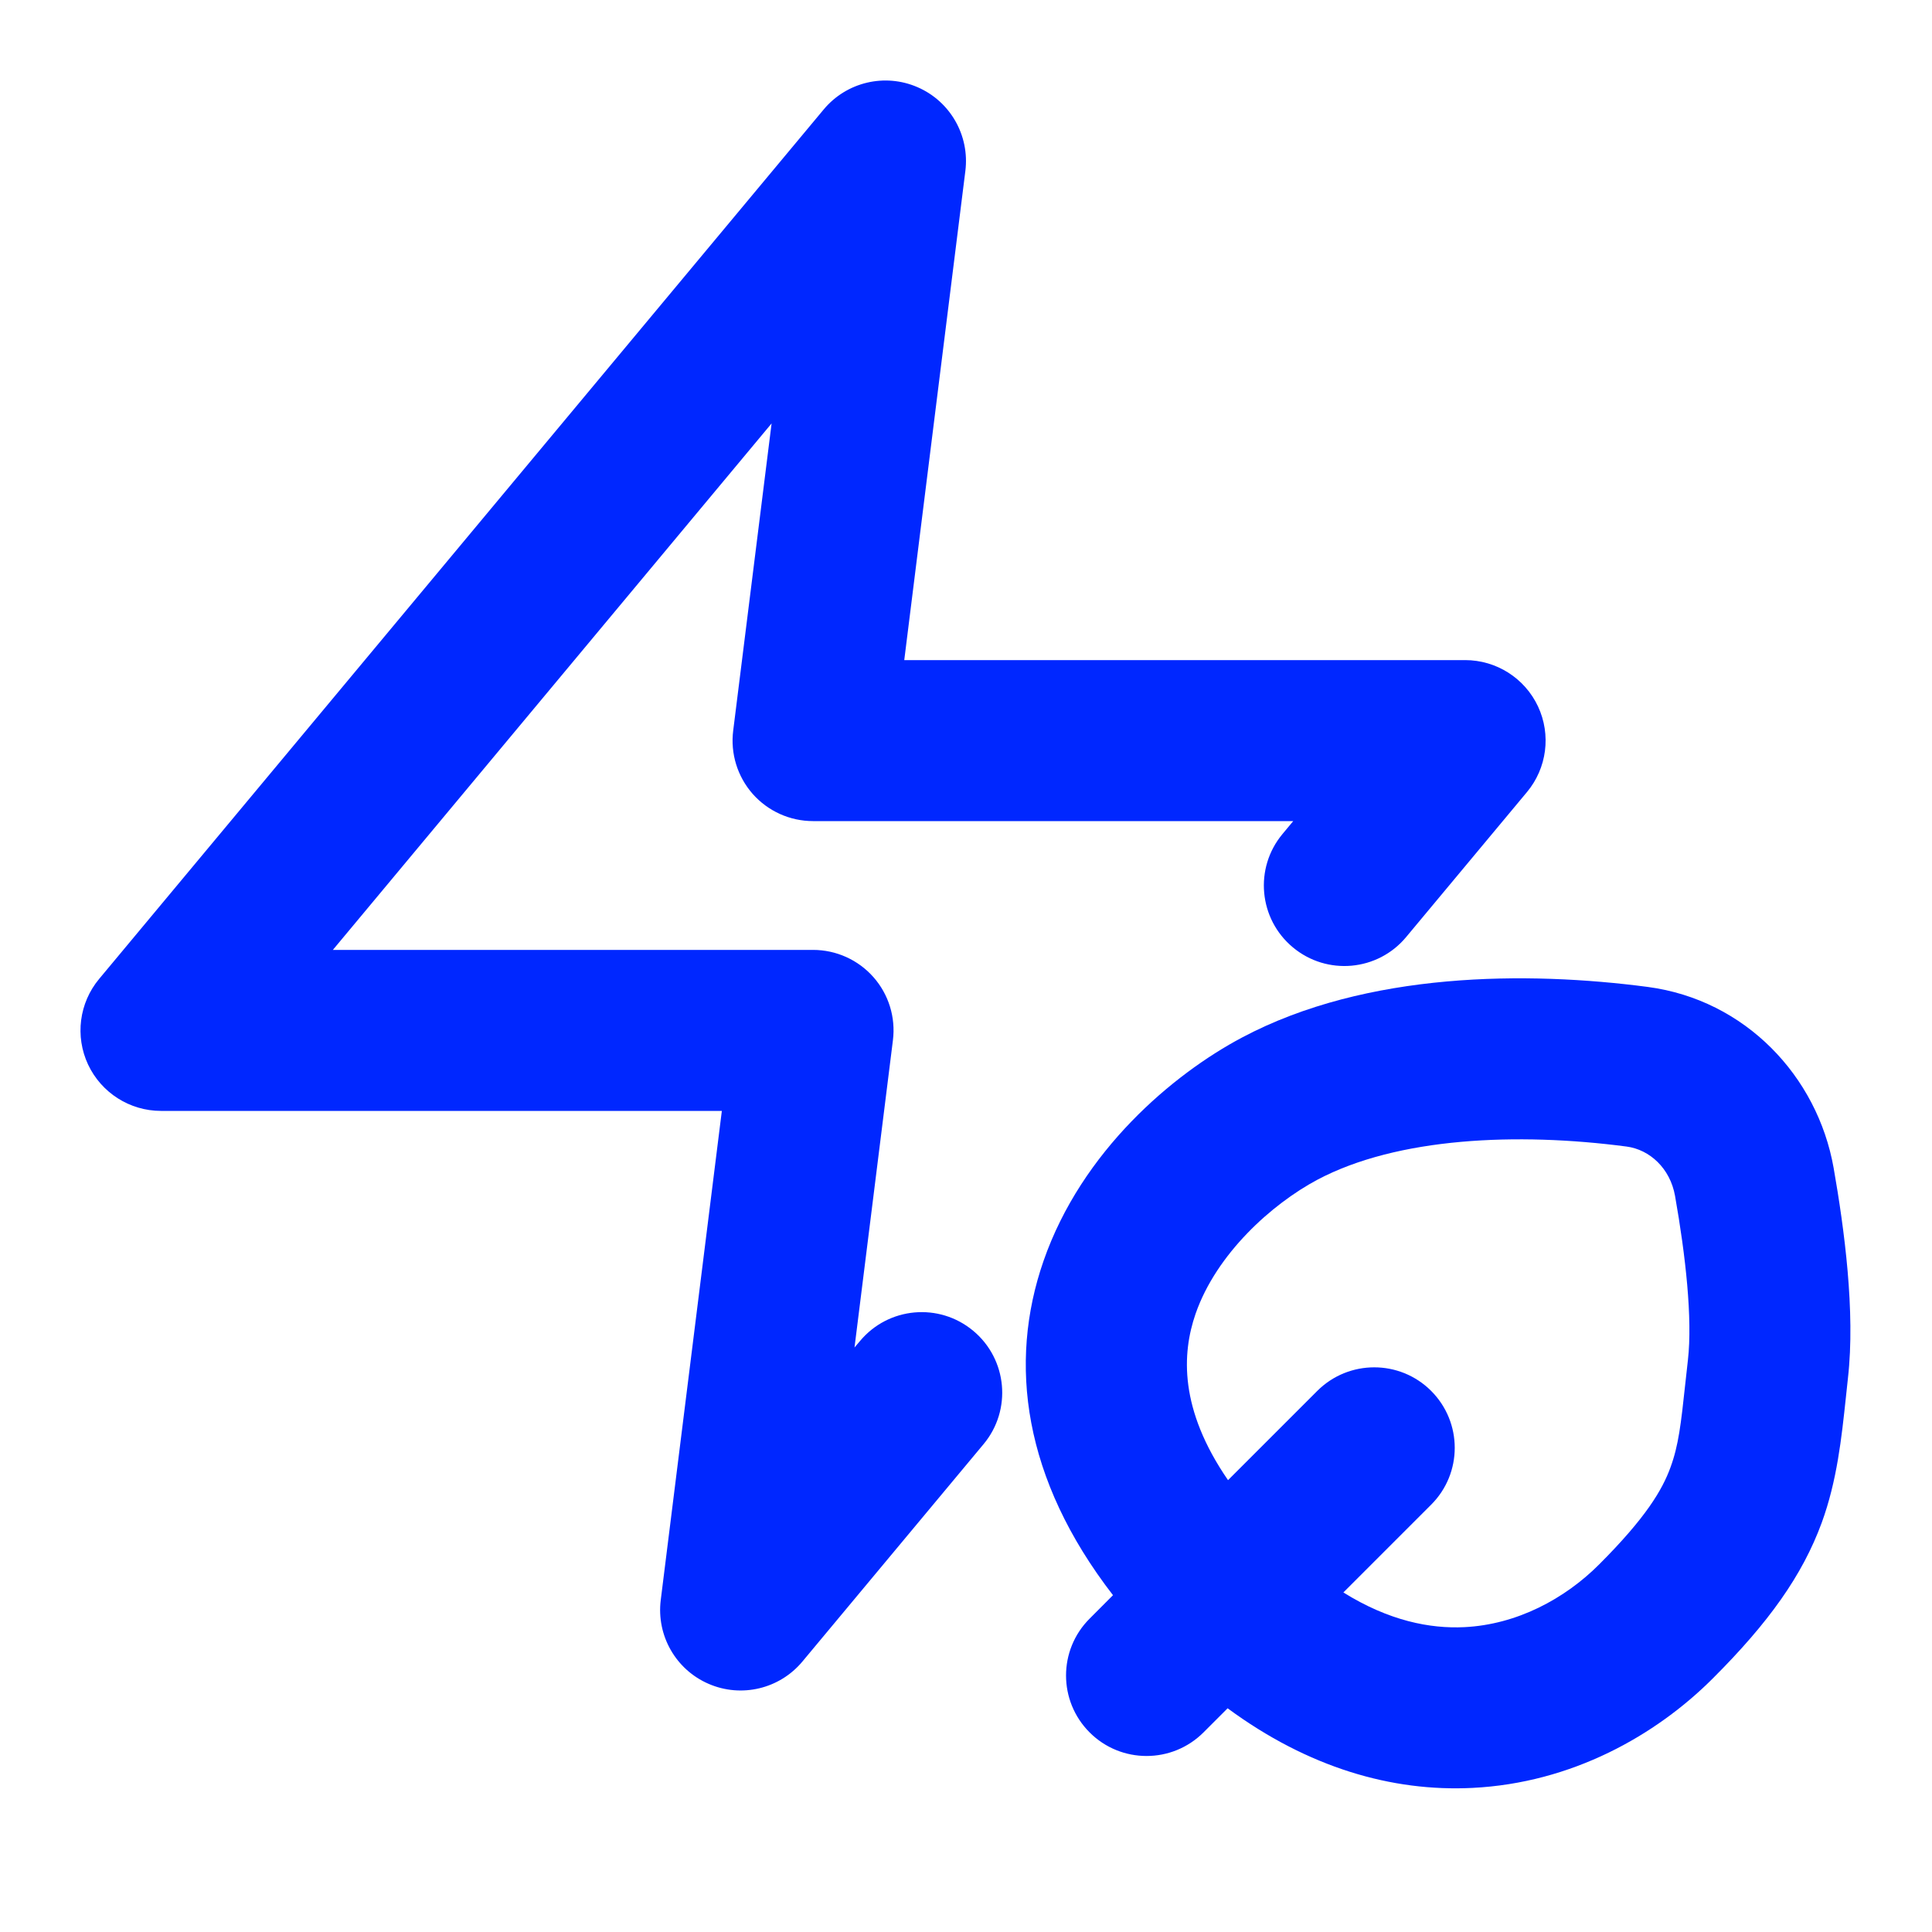 <svg width="24" height="24" viewBox="0 0 24 24" fill="none" xmlns="http://www.w3.org/2000/svg">
<path d="M11.992 2.124C12.047 1.684 11.805 1.259 11.398 1.083C10.991 0.906 10.516 1.019 10.232 1.36L1.232 12.16C0.983 12.458 0.93 12.873 1.094 13.224C1.259 13.575 1.612 13.8 2 13.8H8.967L8.208 19.876C8.153 20.317 8.395 20.741 8.802 20.917C9.209 21.094 9.684 20.981 9.968 20.64L12.218 17.94C12.572 17.516 12.514 16.885 12.09 16.532C11.666 16.178 11.035 16.235 10.682 16.66L10.615 16.739L11.092 12.924C11.128 12.639 11.04 12.353 10.85 12.138C10.66 11.923 10.387 11.8 10.1 11.8H4.135L9.585 5.26L9.108 9.076C9.072 9.361 9.161 9.647 9.35 9.862C9.54 10.077 9.813 10.2 10.1 10.2H16.065L15.932 10.36C15.578 10.784 15.636 11.415 16.06 11.768C16.484 12.122 17.115 12.065 17.468 11.64L18.968 9.84C19.217 9.542 19.27 9.127 19.106 8.776C18.941 8.424 18.588 8.2 18.2 8.2H11.233L11.992 2.124Z" fill="#0027FF"/>
<path fill-rule="evenodd" clip-rule="evenodd" d="M12.963 15.664C12.521 16.936 12.712 18.375 13.826 19.816L13.536 20.107C13.145 20.497 13.145 21.13 13.536 21.521C13.926 21.911 14.559 21.911 14.95 21.521L15.25 21.221C16.249 21.957 17.29 22.26 18.291 22.21C19.525 22.149 20.569 21.559 21.279 20.848C21.971 20.157 22.39 19.57 22.63 18.916C22.821 18.393 22.877 17.858 22.93 17.361C22.938 17.279 22.947 17.198 22.956 17.118C23.049 16.296 22.911 15.267 22.778 14.508C22.576 13.367 21.679 12.42 20.469 12.26C18.979 12.064 16.978 12.066 15.43 12.888C14.575 13.341 13.439 14.294 12.963 15.664ZM20.808 14.856C20.747 14.512 20.492 14.281 20.207 14.243C18.848 14.064 17.359 14.129 16.367 14.654C15.798 14.957 15.111 15.575 14.852 16.32C14.681 16.815 14.648 17.505 15.255 18.387L16.364 17.278C16.755 16.888 17.388 16.888 17.778 17.278C18.169 17.669 18.169 18.302 17.778 18.692L16.688 19.782C17.256 20.136 17.767 20.234 18.192 20.213C18.84 20.181 19.436 19.864 19.865 19.434C20.446 18.853 20.65 18.507 20.751 18.229C20.852 17.954 20.881 17.693 20.936 17.183C20.946 17.094 20.957 16.998 20.968 16.894C21.026 16.382 20.94 15.602 20.808 14.856Z" fill="#0027FF"/>
</svg>
